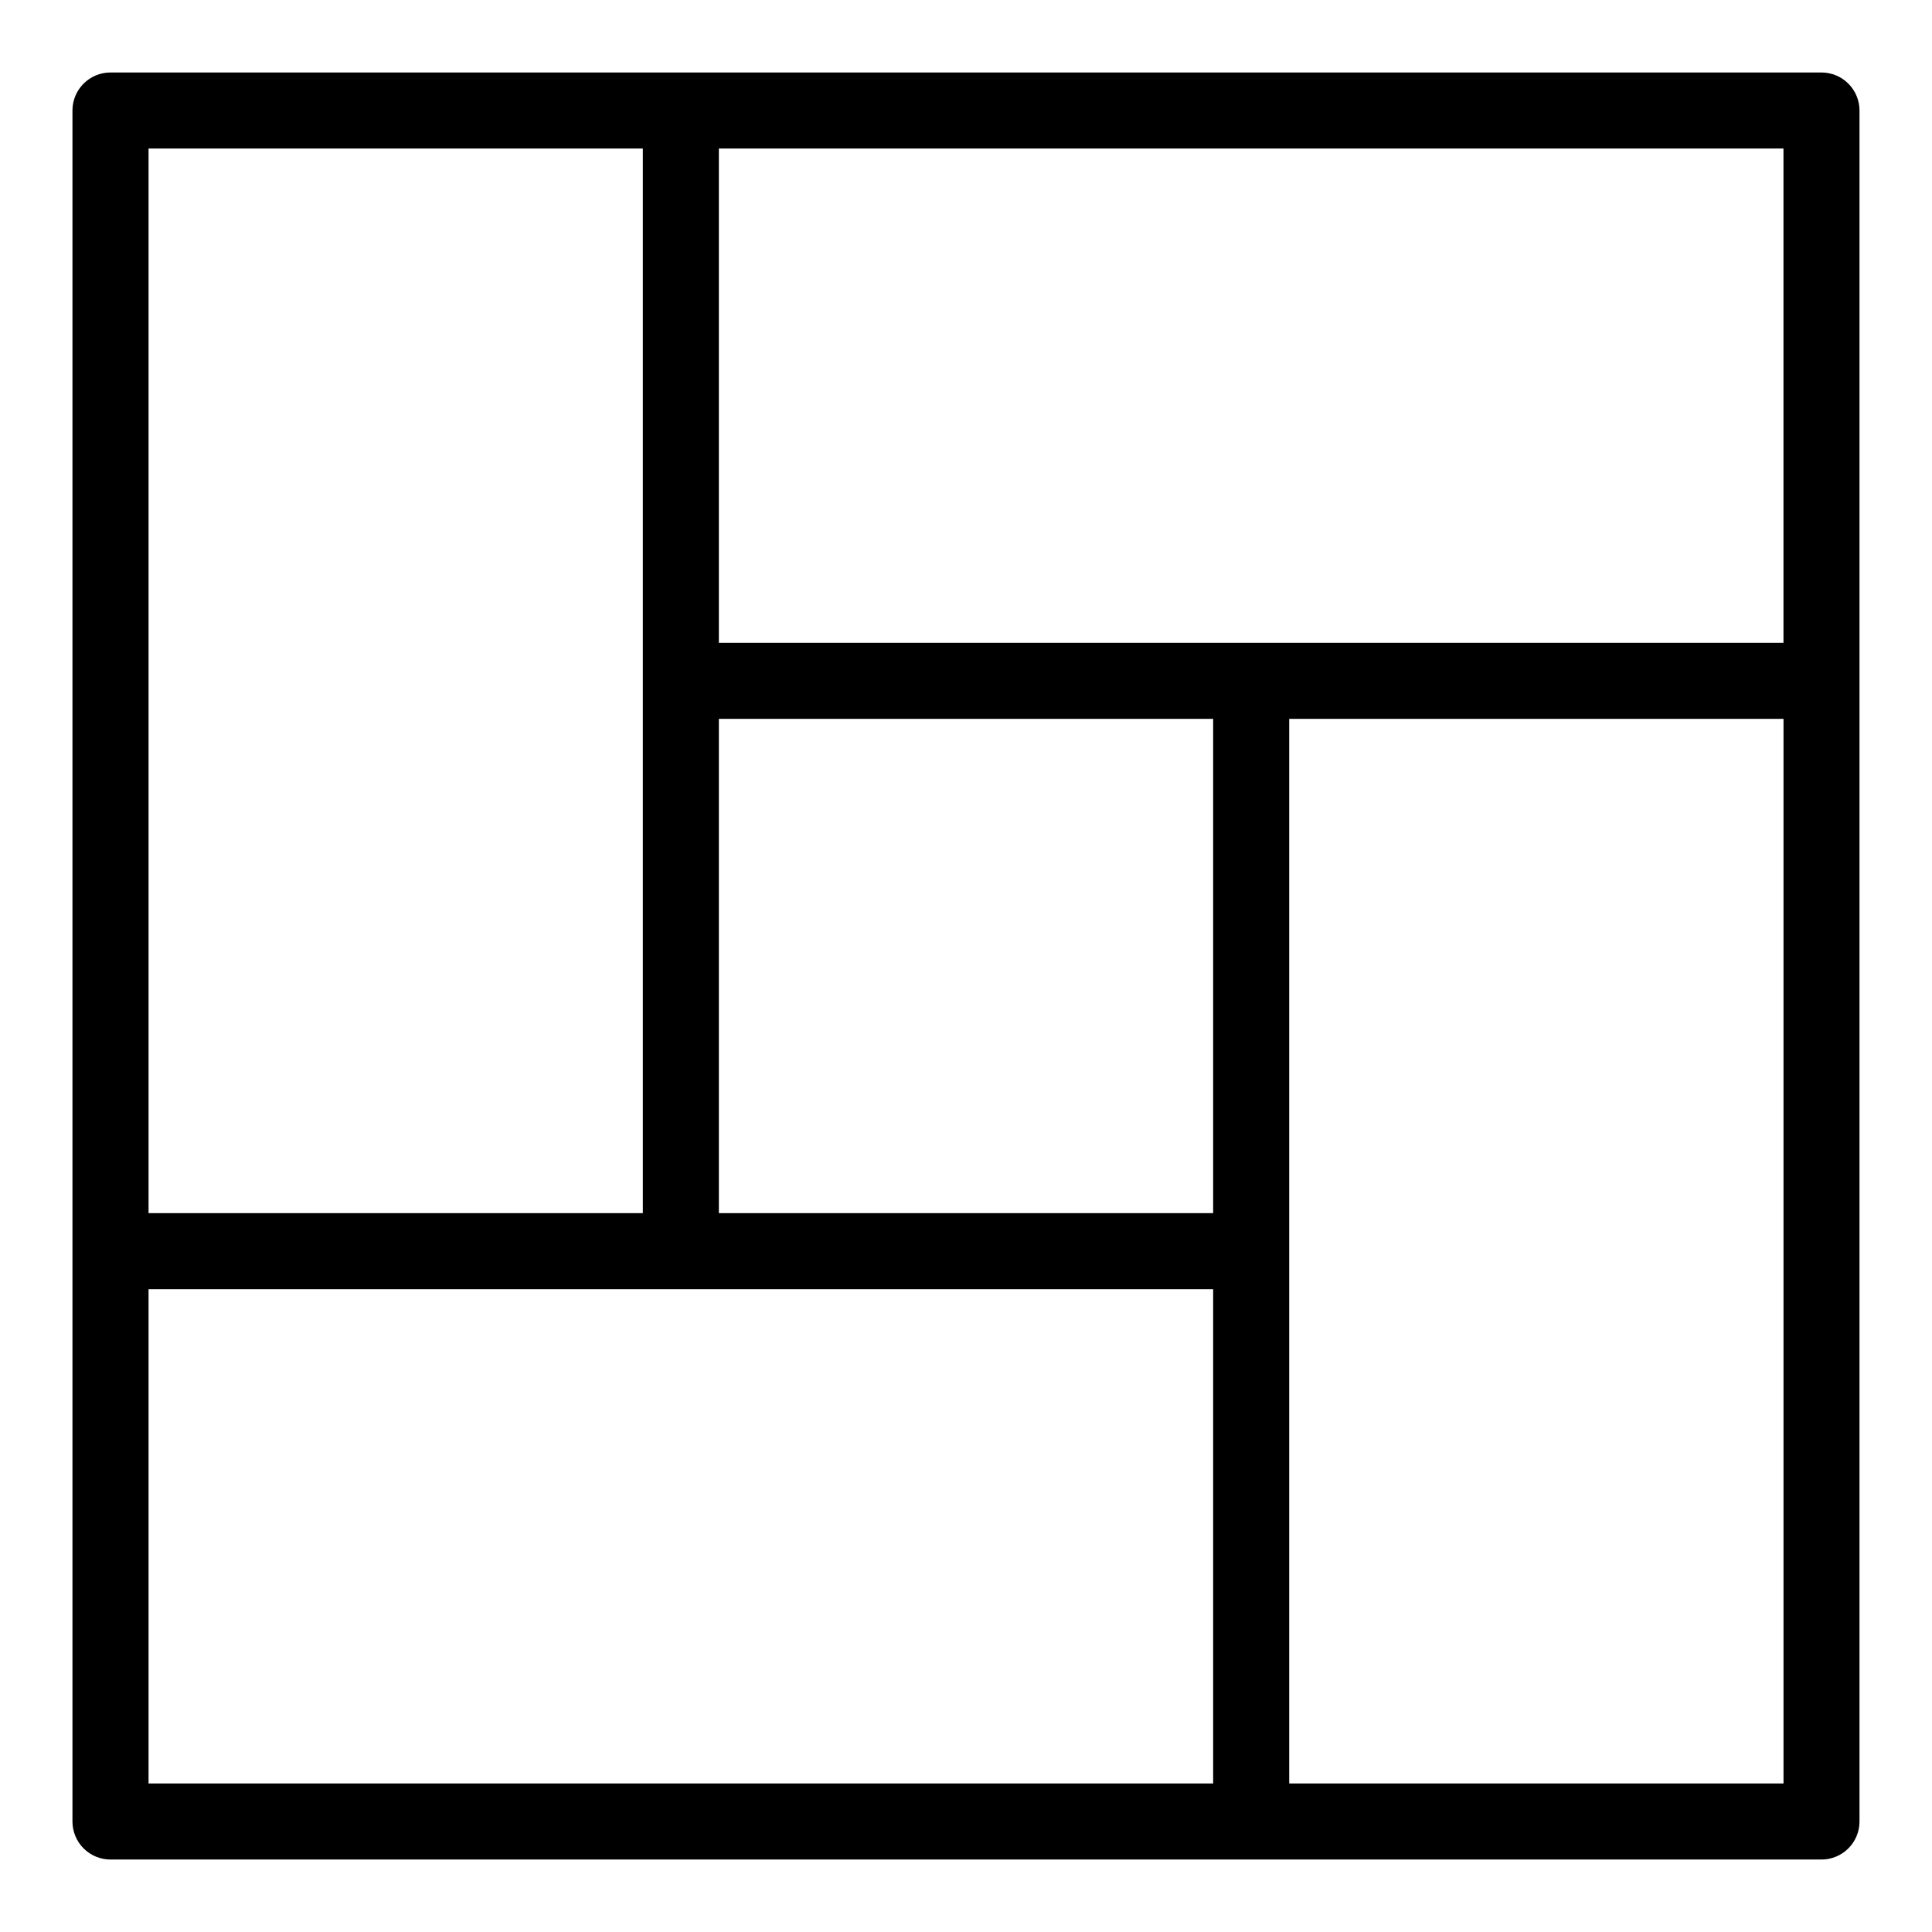 <?xml version="1.0" encoding="UTF-8"?>
<!-- Uploaded to: ICON Repo, www.iconrepo.com, Generator: ICON Repo Mixer Tools -->
<svg fill="#000000" width="800px" height="800px" version="1.1" viewBox="144 144 512 512" xmlns="http://www.w3.org/2000/svg">
 <path d="m626.71 163.21h-453.43c-5.566 0-10.078 4.512-10.078 10.078v453.43c0 2.676 1.062 5.238 2.953 7.125 1.891 1.891 4.453 2.953 7.125 2.953h453.43c2.676 0 5.238-1.062 7.125-2.953 1.891-1.887 2.953-4.449 2.953-7.125v-453.43c0-2.672-1.062-5.234-2.953-7.125-1.887-1.891-4.449-2.953-7.125-2.953zm-10.074 151.14h-282.13v-130.99h282.13zm-151.14 151.14h-130.99v-130.99h130.99zm-282.13-282.13h130.99v282.13h-130.99zm0 302.29h282.13v130.99h-282.13zm433.28 130.99h-130.99v-282.13h130.99z"/>
</svg>